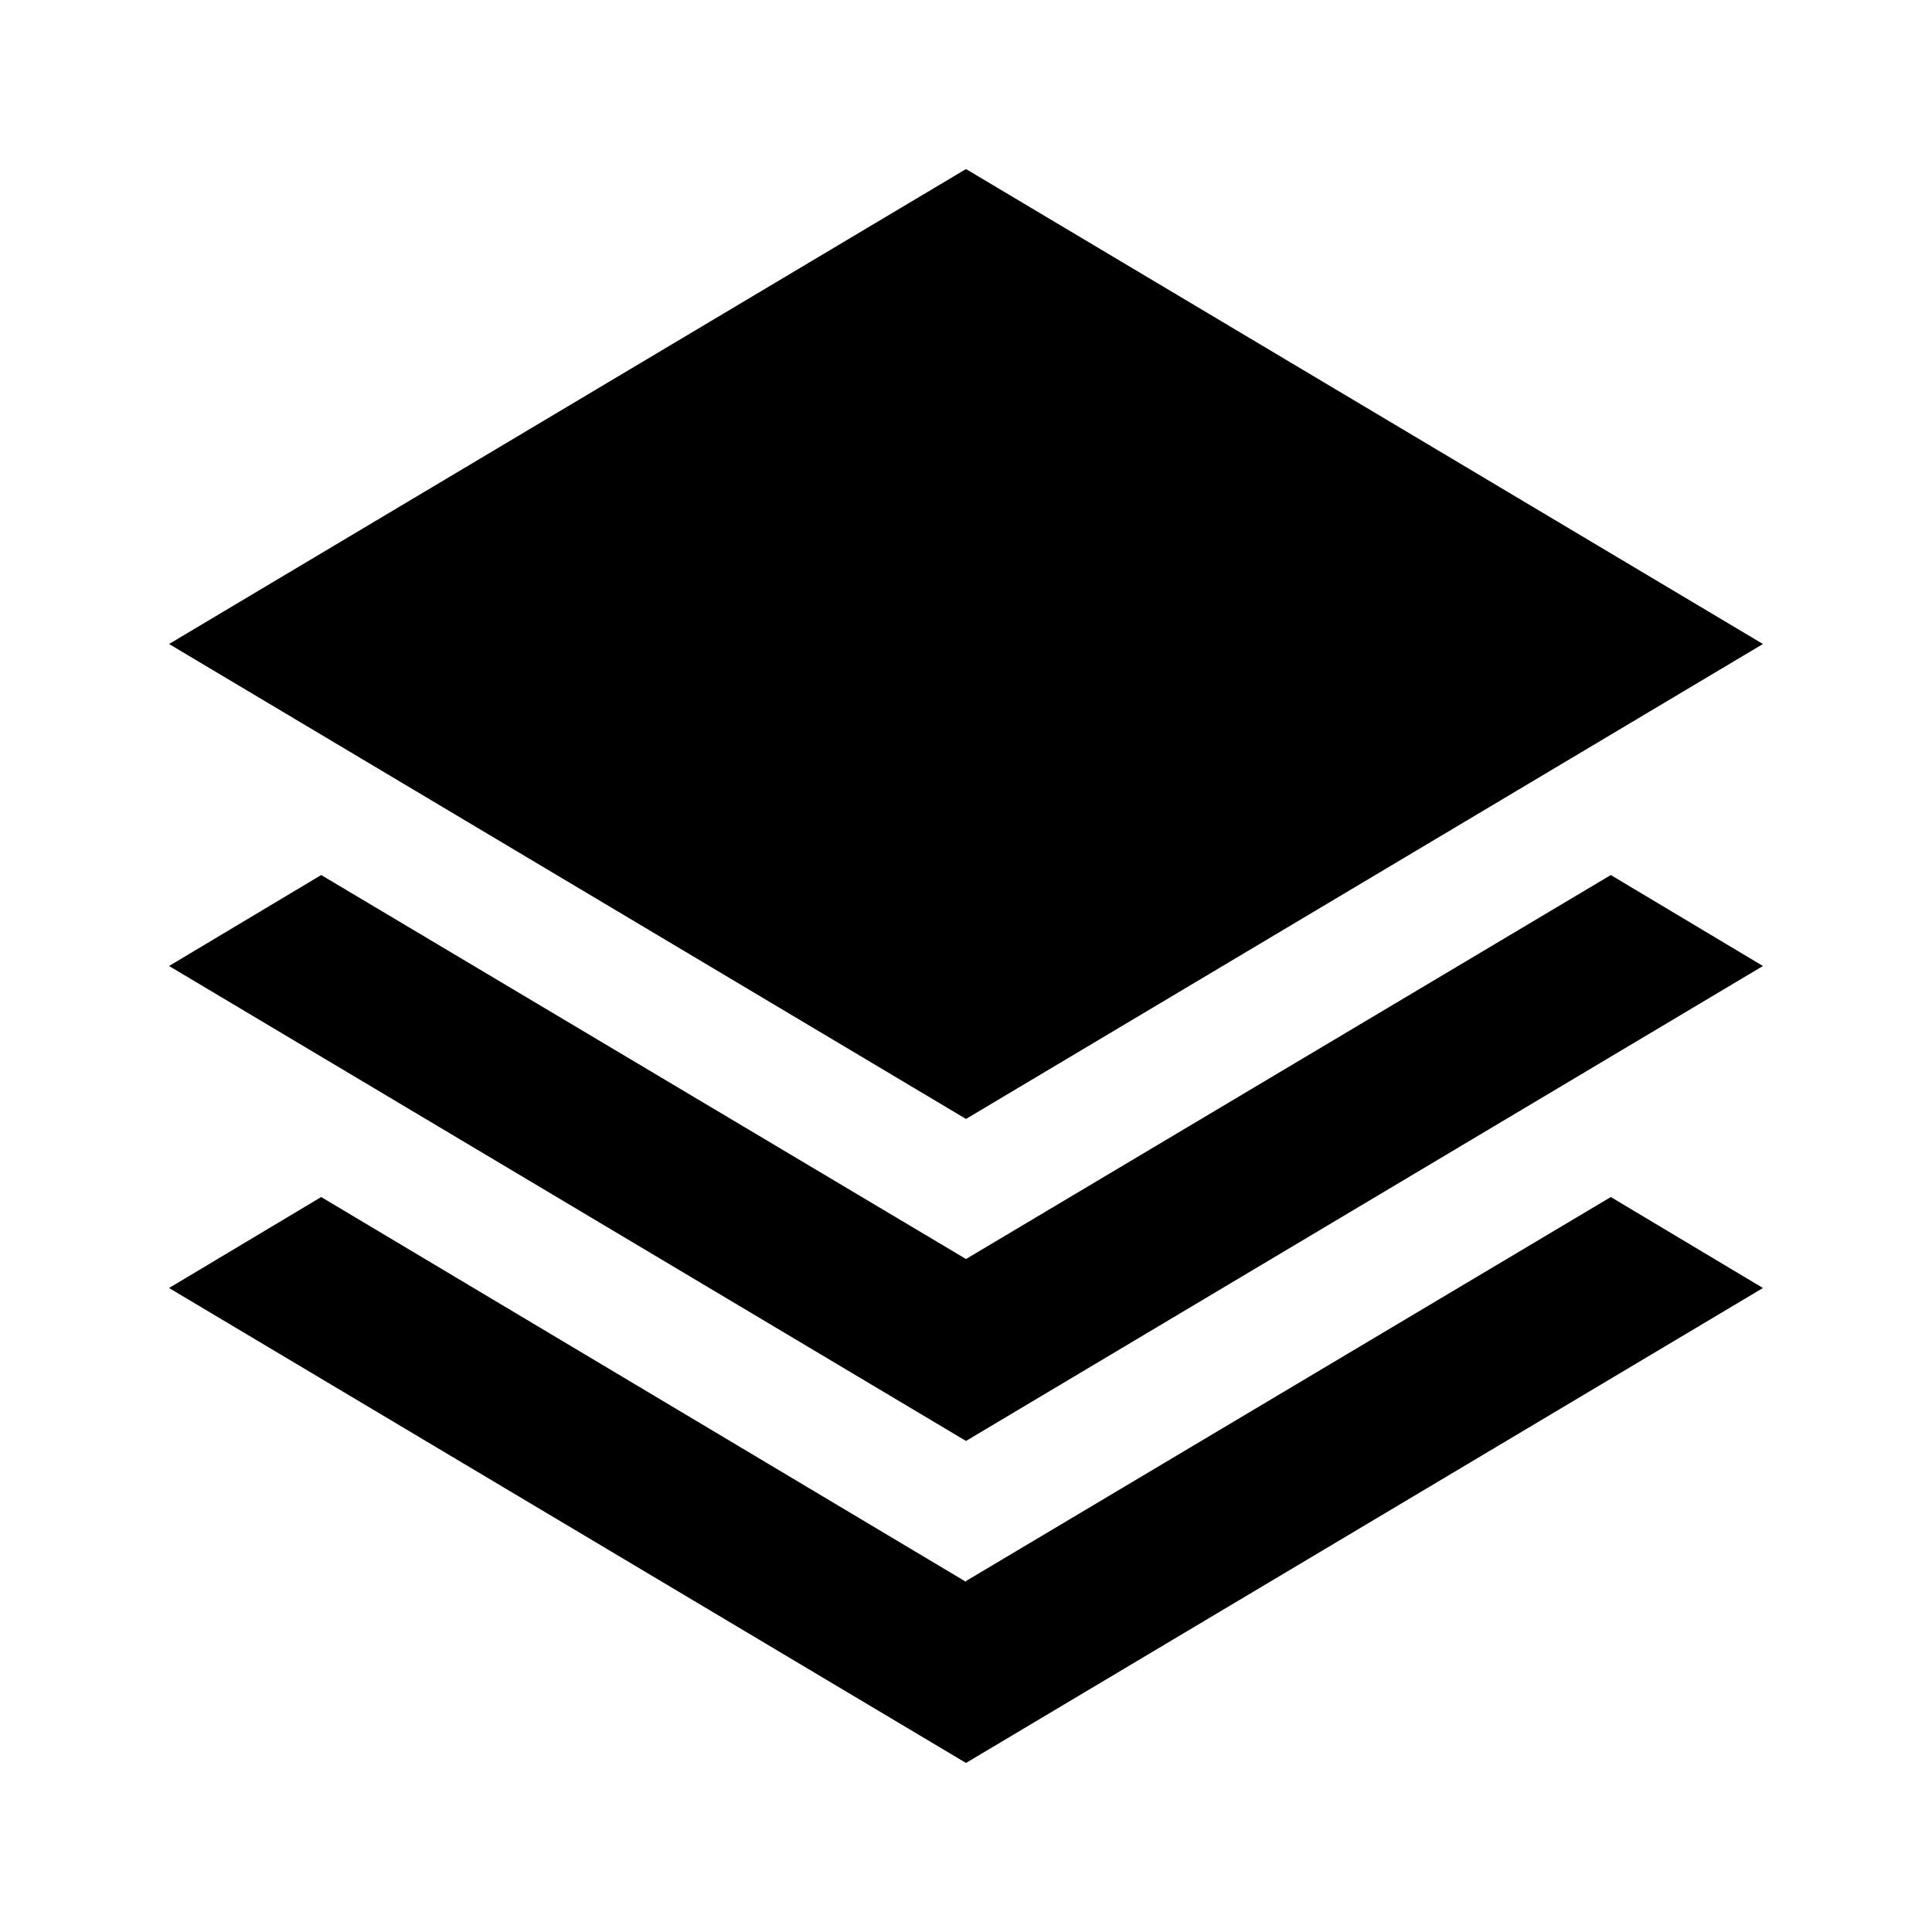 <svg xmlns="http://www.w3.org/2000/svg" width="24" height="24" fill="currentColor" class="mi-solid mi-layer" viewBox="0 0 24 24">
  <path d="M20.01 10.87 21.9 12 12 17.9 2.1 12l1.89-1.13L12 15.64zM12 2.1 2.1 8l9.9 5.9L21.9 8zm0 17.55-8.01-4.78L2.1 16l9.9 5.9 9.9-5.9-1.89-1.13L12 19.64Z"/>
</svg>